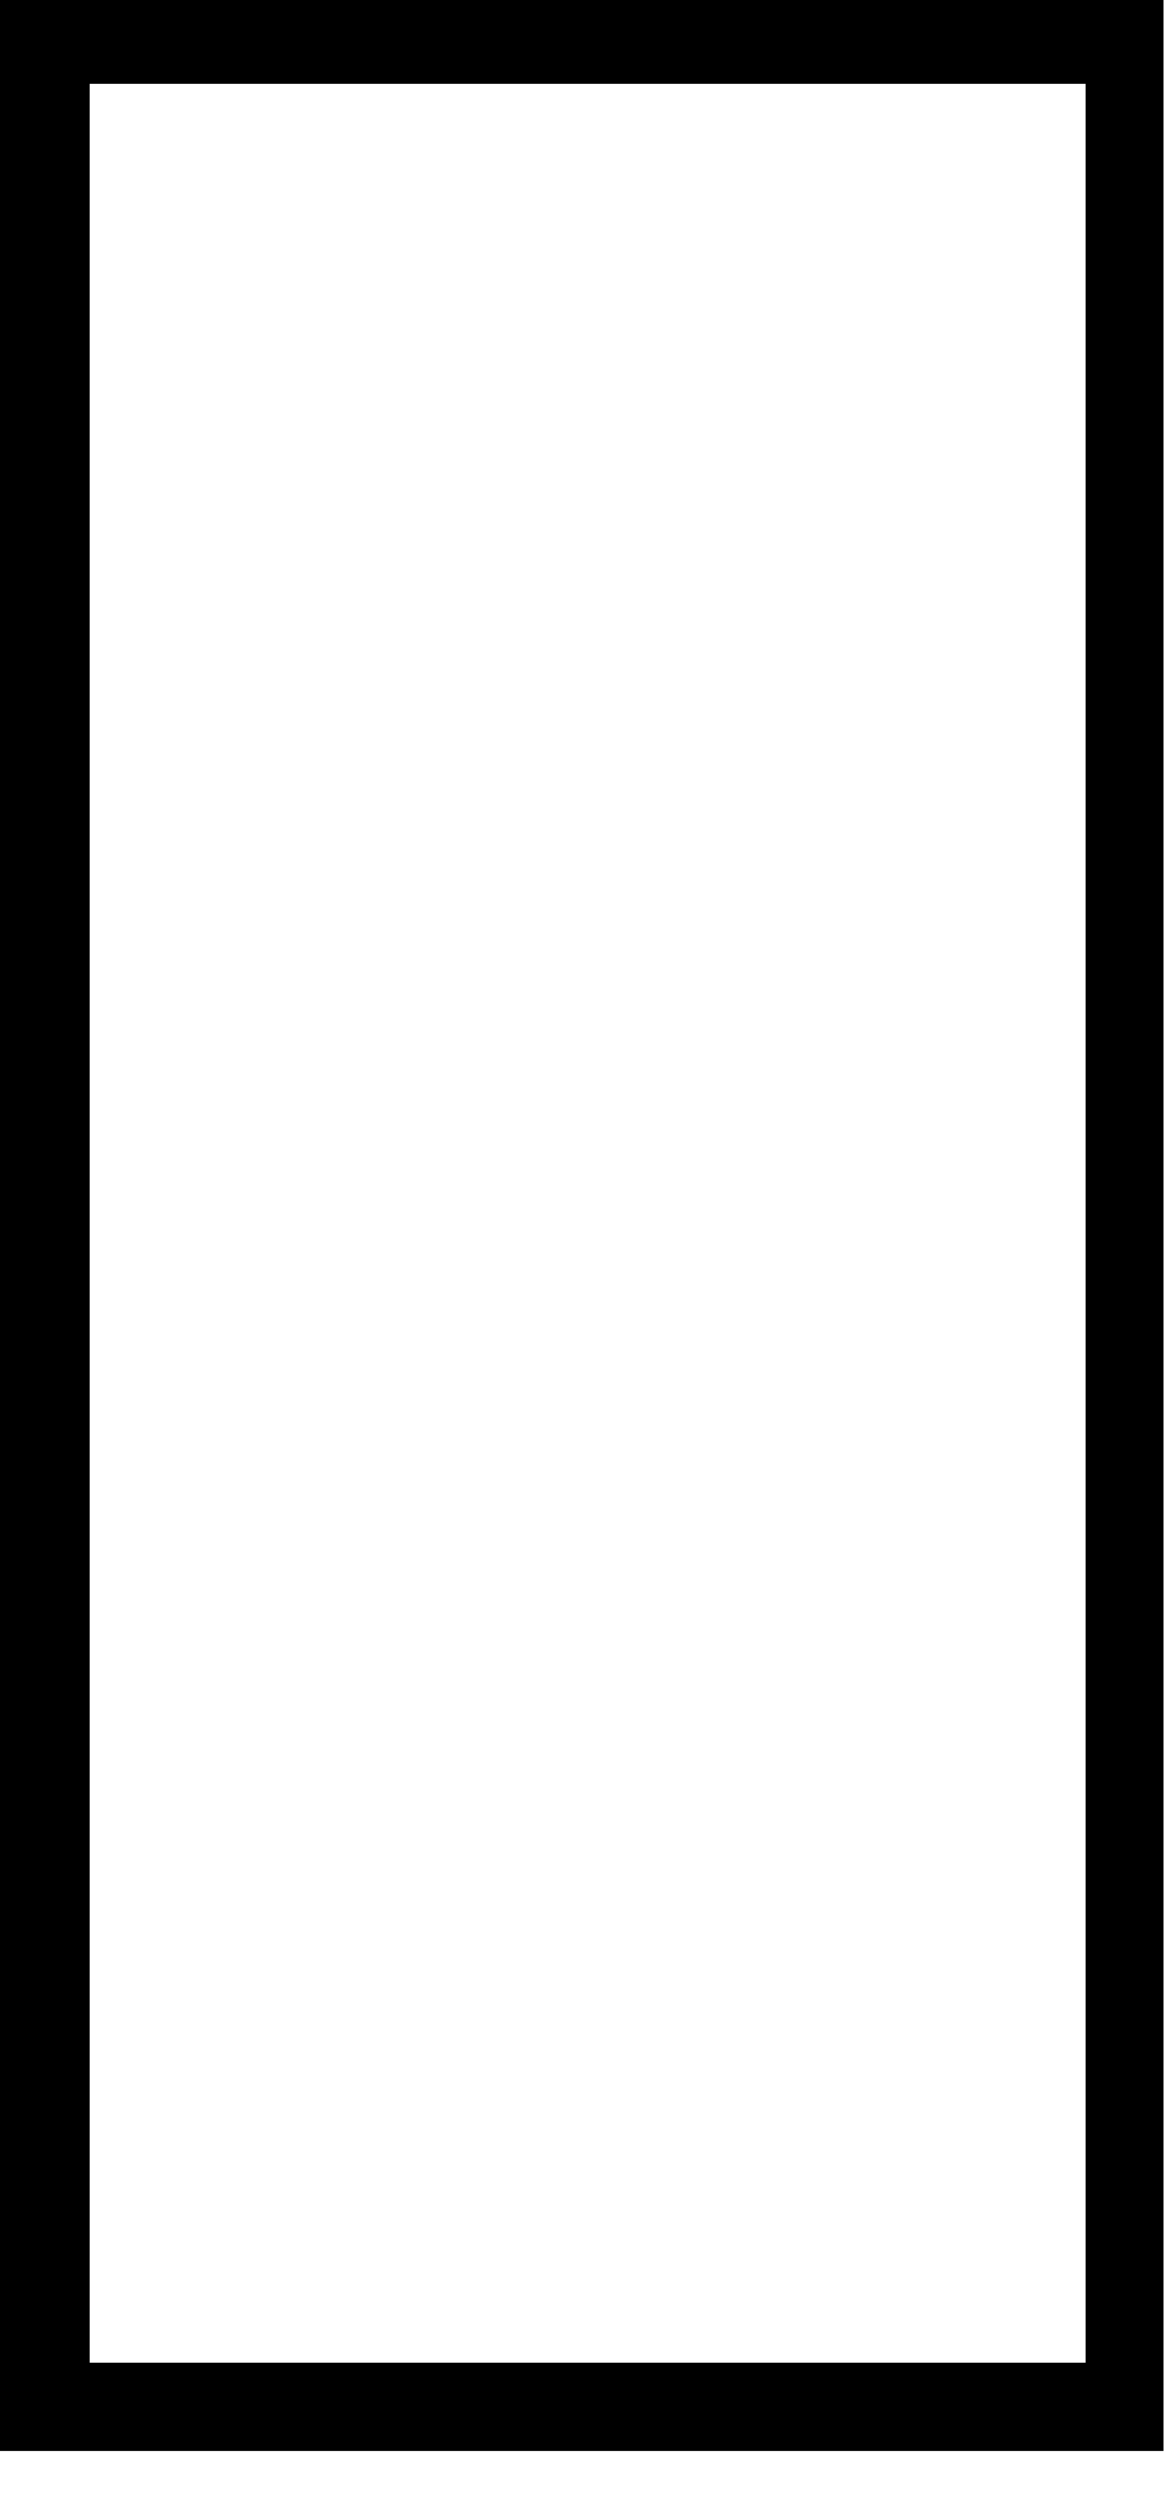 <?xml version="1.0" encoding="utf-8"?>
<svg xmlns="http://www.w3.org/2000/svg" fill="none" height="100%" overflow="visible" preserveAspectRatio="none" style="display: block;" viewBox="0 0 16 34" width="100%">
<path d="M0 33.33H15.83V0H0V33.33ZM14.77 32.13H1.22V1.14H14.77V32.13Z" fill="black" id="Vector"/>
</svg>